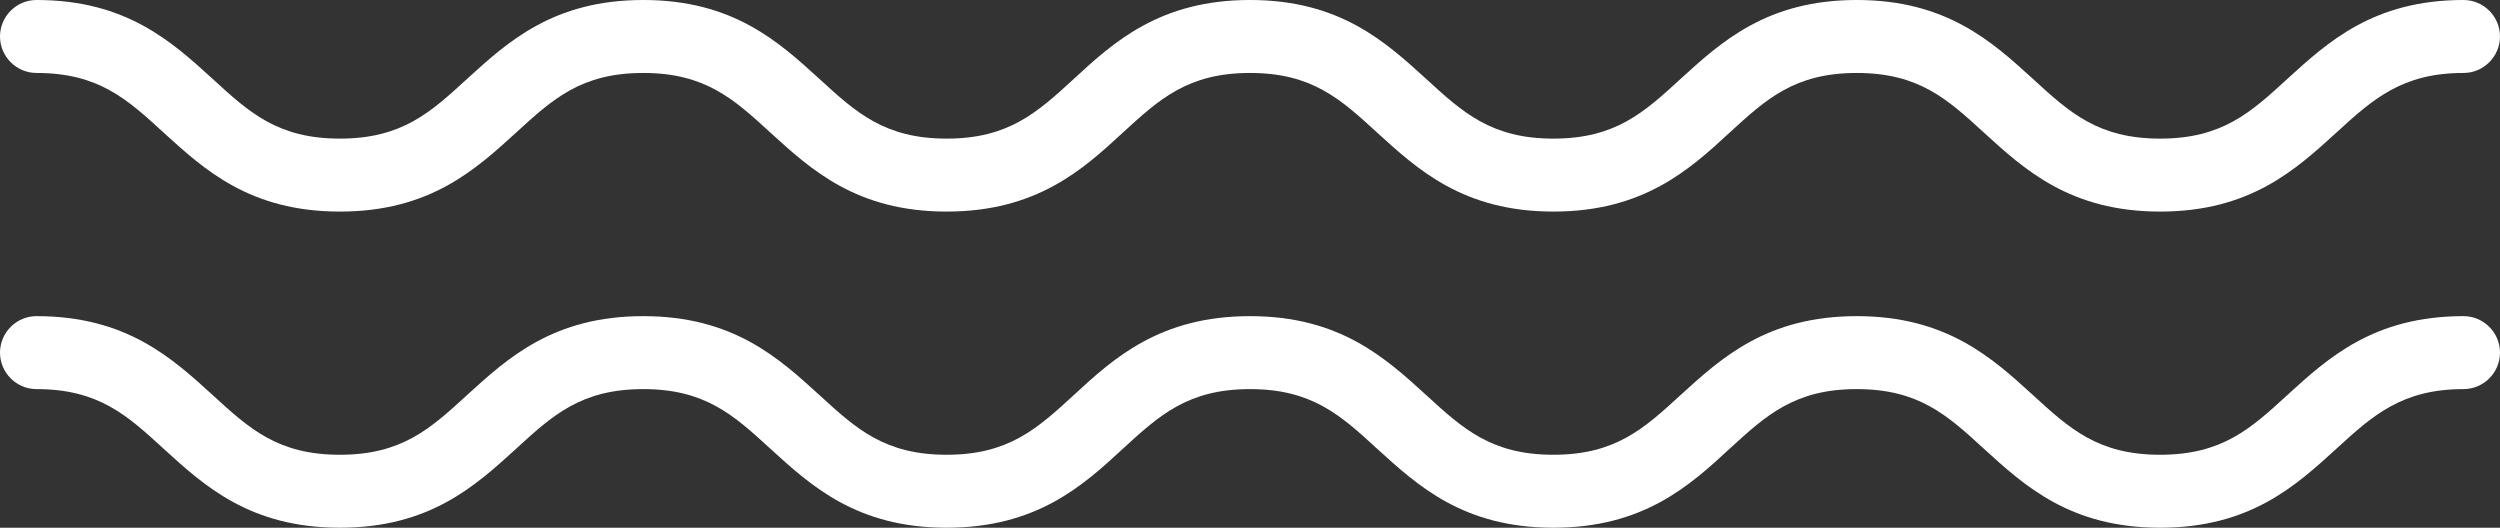 <?xml version="1.0" encoding="utf-8"?>
<!-- Generator: Adobe Illustrator 24.0.0, SVG Export Plug-In . SVG Version: 6.00 Build 0)  -->
<svg version="1.1" id="Capa_1" xmlns="http://www.w3.org/2000/svg" xmlns:xlink="http://www.w3.org/1999/xlink" x="0px" y="0px"
	 viewBox="0 0 411.2 86.8" style="enable-background:new 0 0 411.2 86.8;" xml:space="preserve">
<rect x="0" y="0" width="411.2" height="86.8" fill="#333333" stroke="none"/>
<style type="text/css">
	.st0{fill:#FFFFFF;}
</style>
<title>wave</title>
<path class="st0" d="M355.3,34.8c-14.8,0-22.3-6.9-29-13c-6-5.5-10.7-9.8-20.9-9.8s-14.9,4.3-20.9,9.8c-6.6,6.1-14.2,13-29,13
	c-14.8,0-22.3-6.9-29-13c-6-5.5-10.7-9.8-20.9-9.8s-14.9,4.3-20.9,9.8c-6.6,6.1-14.2,13-29,13s-22.3-6.9-29-13
	c-6-5.5-10.7-9.8-20.9-9.8s-14.9,4.3-20.9,9.8c-6.7,6.1-14.2,13-29,13s-22.3-6.9-29-13C20.9,16.3,16.2,12,6,12c-3.3,0-6-2.7-6-6
	s2.7-6,6-6c14.8,0,22.3,6.9,29,13c6,5.5,10.7,9.8,20.9,9.8s14.9-4.3,20.9-9.8c6.7-6.1,14.2-13,29-13s22.3,6.9,29,13
	c6,5.5,10.7,9.8,20.9,9.8s14.9-4.3,20.9-9.8c6.6-6.1,14.2-13,29-13s22.3,6.9,29,13c6,5.5,10.7,9.8,20.9,9.8s14.9-4.3,20.9-9.8
	c6.7-6.1,14.2-13,29-13s22.3,6.9,29,13c6,5.5,10.7,9.8,20.9,9.8s14.9-4.3,20.9-9.8c6.7-6.1,14.2-13,29-13c3.3,0,6,2.7,6,6
	s-2.7,6-6,6c-10.1,0-14.9,4.3-20.9,9.8C377.6,27.9,370.1,34.8,355.3,34.8z"/>
<path class="st0" d="M355.3,86.8c-14.8,0-22.3-6.9-29-13c-6-5.5-10.7-9.8-20.9-9.8s-14.9,4.3-20.9,9.8c-6.6,6.1-14.2,13-29,13
	c-14.8,0-22.3-6.9-29-13c-6-5.5-10.7-9.8-20.9-9.8s-14.9,4.3-20.9,9.8c-6.6,6.1-14.2,13-29,13s-22.3-6.9-29-13
	c-6-5.5-10.7-9.8-20.9-9.8s-14.9,4.3-20.9,9.8c-6.7,6.1-14.2,13-29,13s-22.3-6.9-29-13C20.9,68.3,16.2,64,6,64c-3.3,0-6-2.7-6-6
	s2.7-6,6-6c14.8,0,22.3,6.9,29,13c6,5.5,10.7,9.8,20.9,9.8s14.9-4.3,20.9-9.8c6.7-6.1,14.2-13,29-13s22.3,6.9,29,13
	c6,5.5,10.7,9.8,20.9,9.8s14.9-4.3,20.9-9.8c6.6-6.1,14.2-13,29-13s22.3,6.9,29,13c6,5.5,10.7,9.8,20.9,9.8s14.9-4.3,20.9-9.8
	c6.7-6.1,14.2-13,29-13s22.3,6.9,29,13c6,5.5,10.7,9.8,20.9,9.8s14.9-4.3,20.9-9.8c6.7-6.1,14.2-13,29-13c3.3,0,6,2.7,6,6
	s-2.7,6-6,6c-10.1,0-14.9,4.3-20.9,9.8C377.6,79.9,370.1,86.8,355.3,86.8z"/>
</svg>
